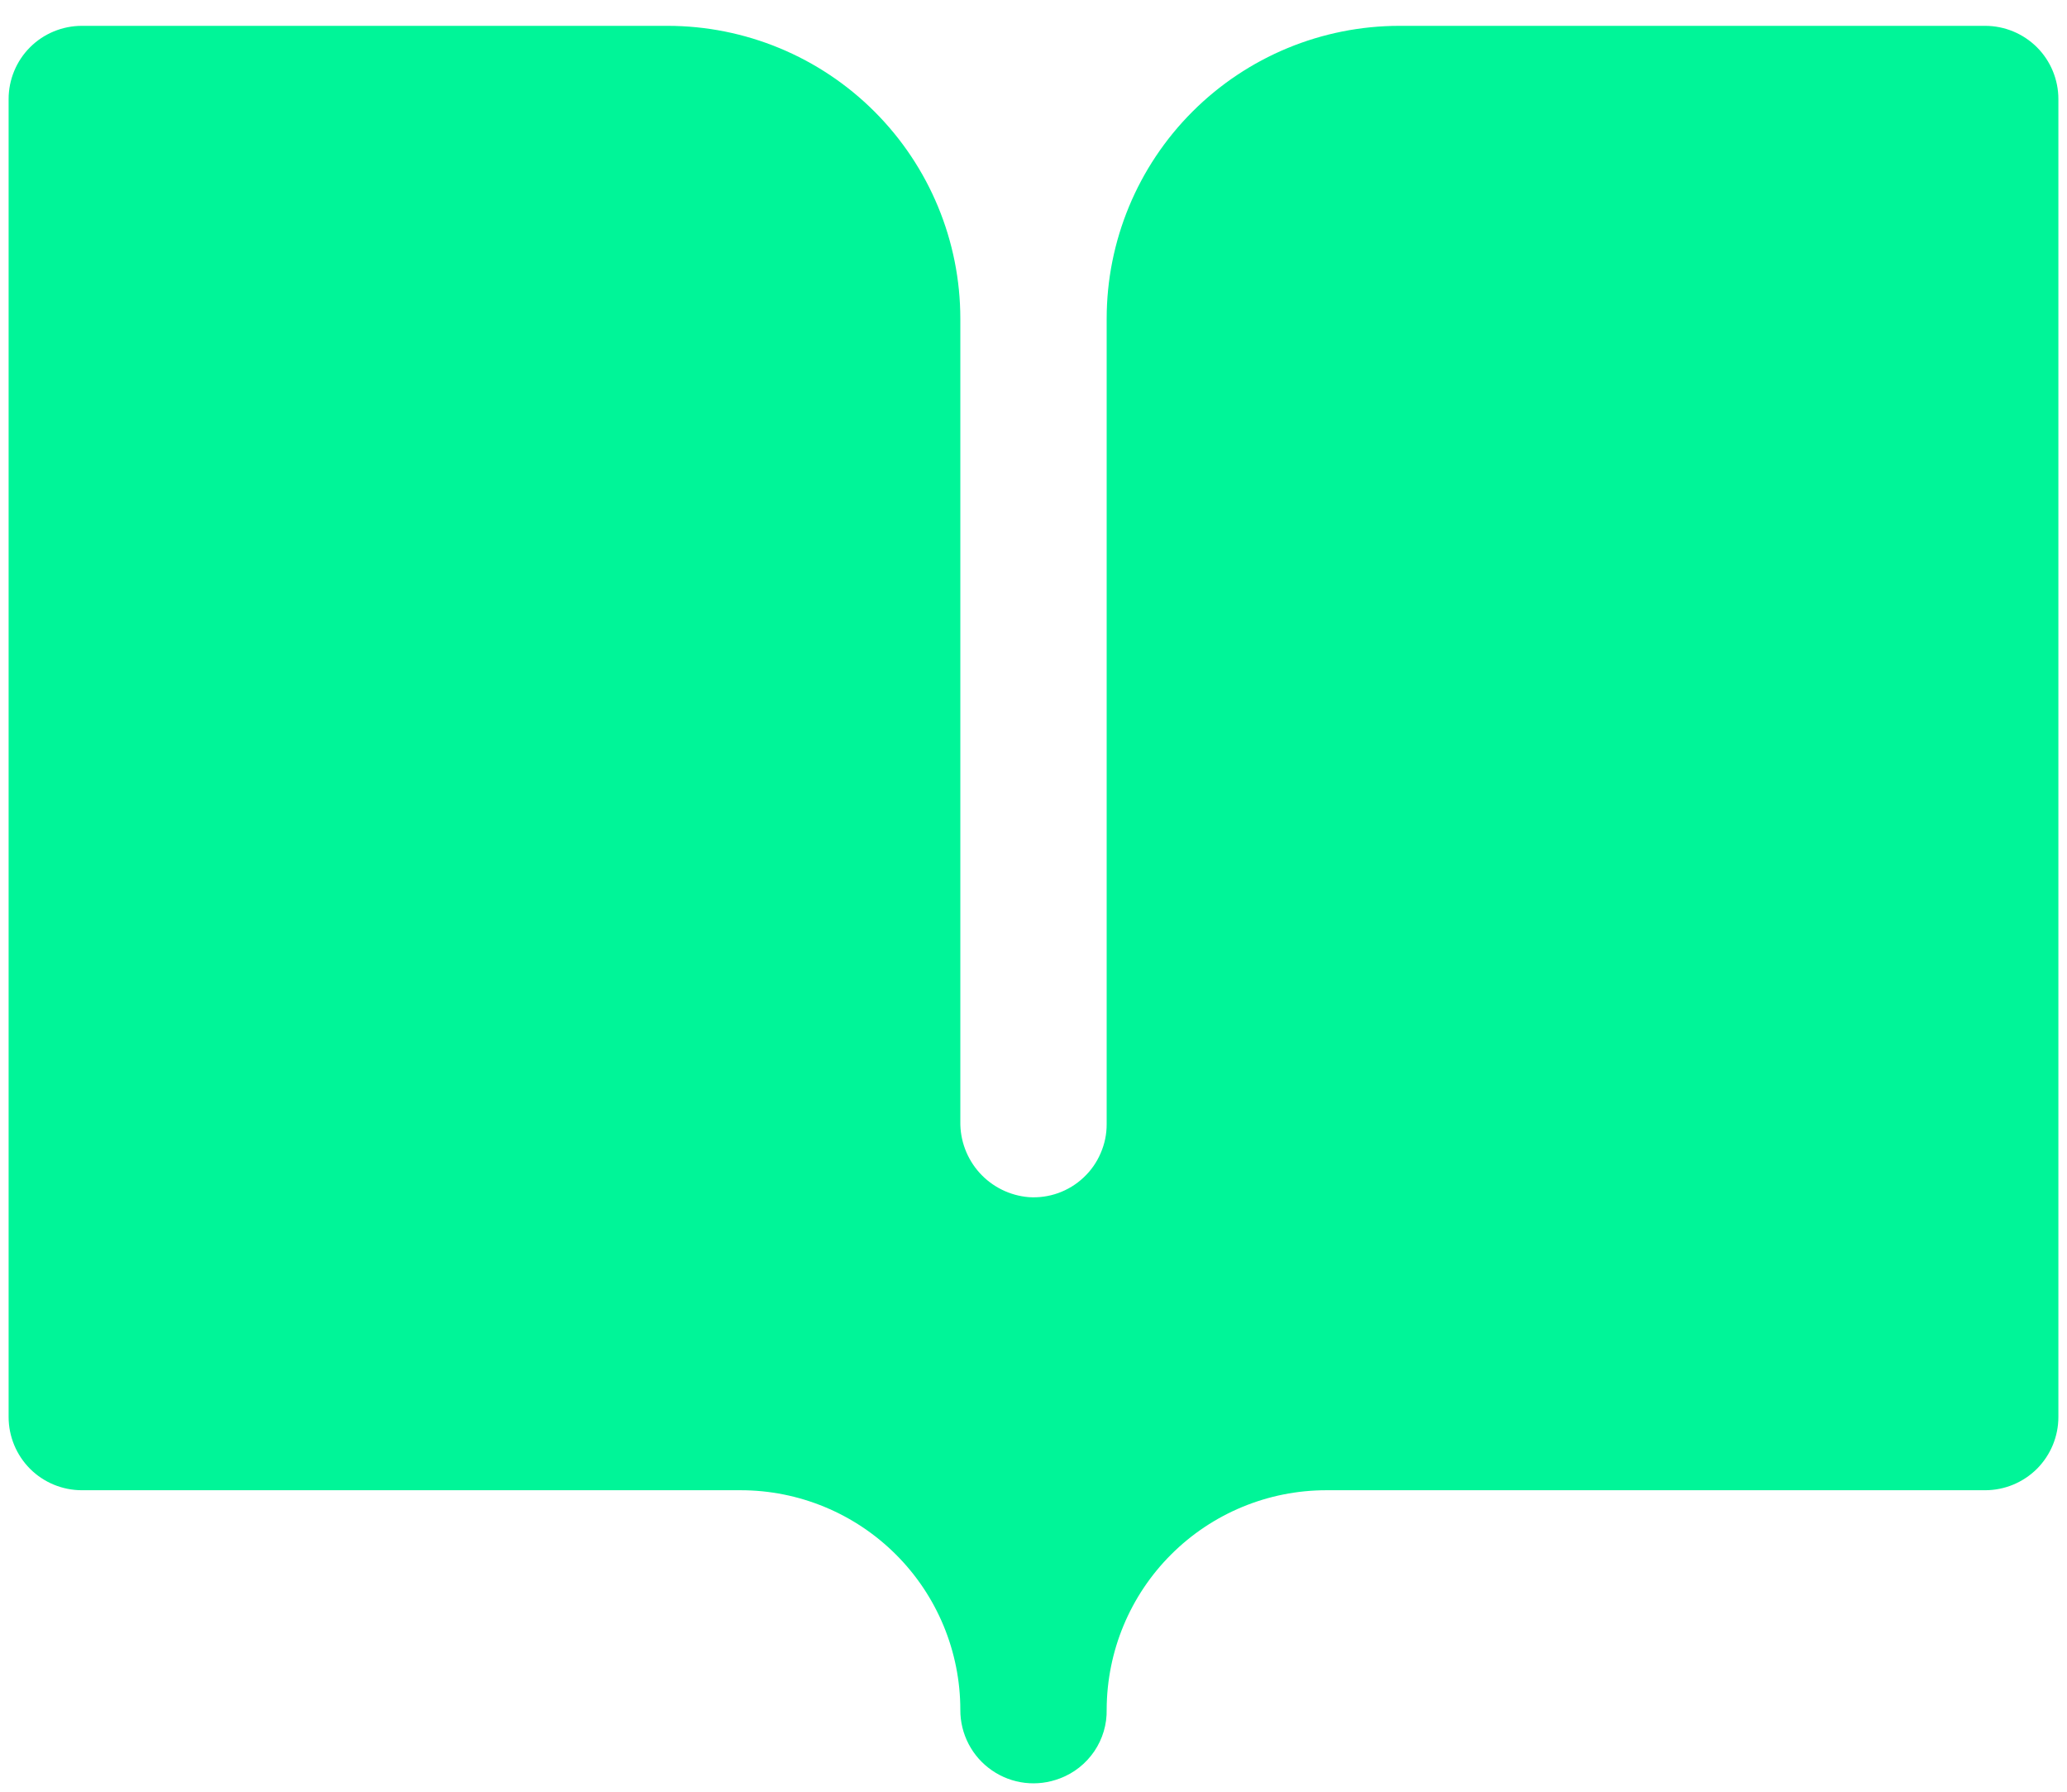 <svg xmlns="http://www.w3.org/2000/svg" width="30" height="26" viewBox="0 0 30 26" fill="none"><path d="M29.875 1.438V20.562C29.875 20.844 29.763 21.114 29.564 21.314C29.364 21.513 29.094 21.625 28.812 21.625H19.25C18.406 21.625 17.596 21.96 16.999 22.556C16.401 23.152 16.065 23.96 16.062 24.805C16.067 25.021 16.004 25.234 15.882 25.414C15.76 25.593 15.586 25.731 15.383 25.807C15.221 25.869 15.047 25.891 14.876 25.871C14.704 25.851 14.54 25.789 14.398 25.691C14.255 25.593 14.139 25.462 14.059 25.309C13.979 25.156 13.937 24.985 13.938 24.812C13.938 23.967 13.602 23.156 13.004 22.559C12.406 21.961 11.595 21.625 10.75 21.625H1.188C0.906 21.625 0.635 21.513 0.436 21.314C0.237 21.114 0.125 20.844 0.125 20.562V1.438C0.125 1.156 0.237 0.885 0.436 0.686C0.635 0.487 0.906 0.375 1.188 0.375H9.688C10.815 0.375 11.896 0.823 12.693 1.62C13.49 2.417 13.938 3.498 13.938 4.625V16.277C13.934 16.551 14.034 16.816 14.218 17.02C14.402 17.223 14.656 17.349 14.93 17.372C15.075 17.382 15.221 17.362 15.358 17.313C15.495 17.264 15.621 17.187 15.727 17.087C15.833 16.988 15.918 16.867 15.975 16.733C16.033 16.6 16.063 16.456 16.062 16.31V4.625C16.062 3.498 16.51 2.417 17.307 1.62C18.104 0.823 19.185 0.375 20.312 0.375H28.812C29.094 0.375 29.364 0.487 29.564 0.686C29.763 0.885 29.875 1.156 29.875 1.438Z" fill="#00F598"></path></svg>